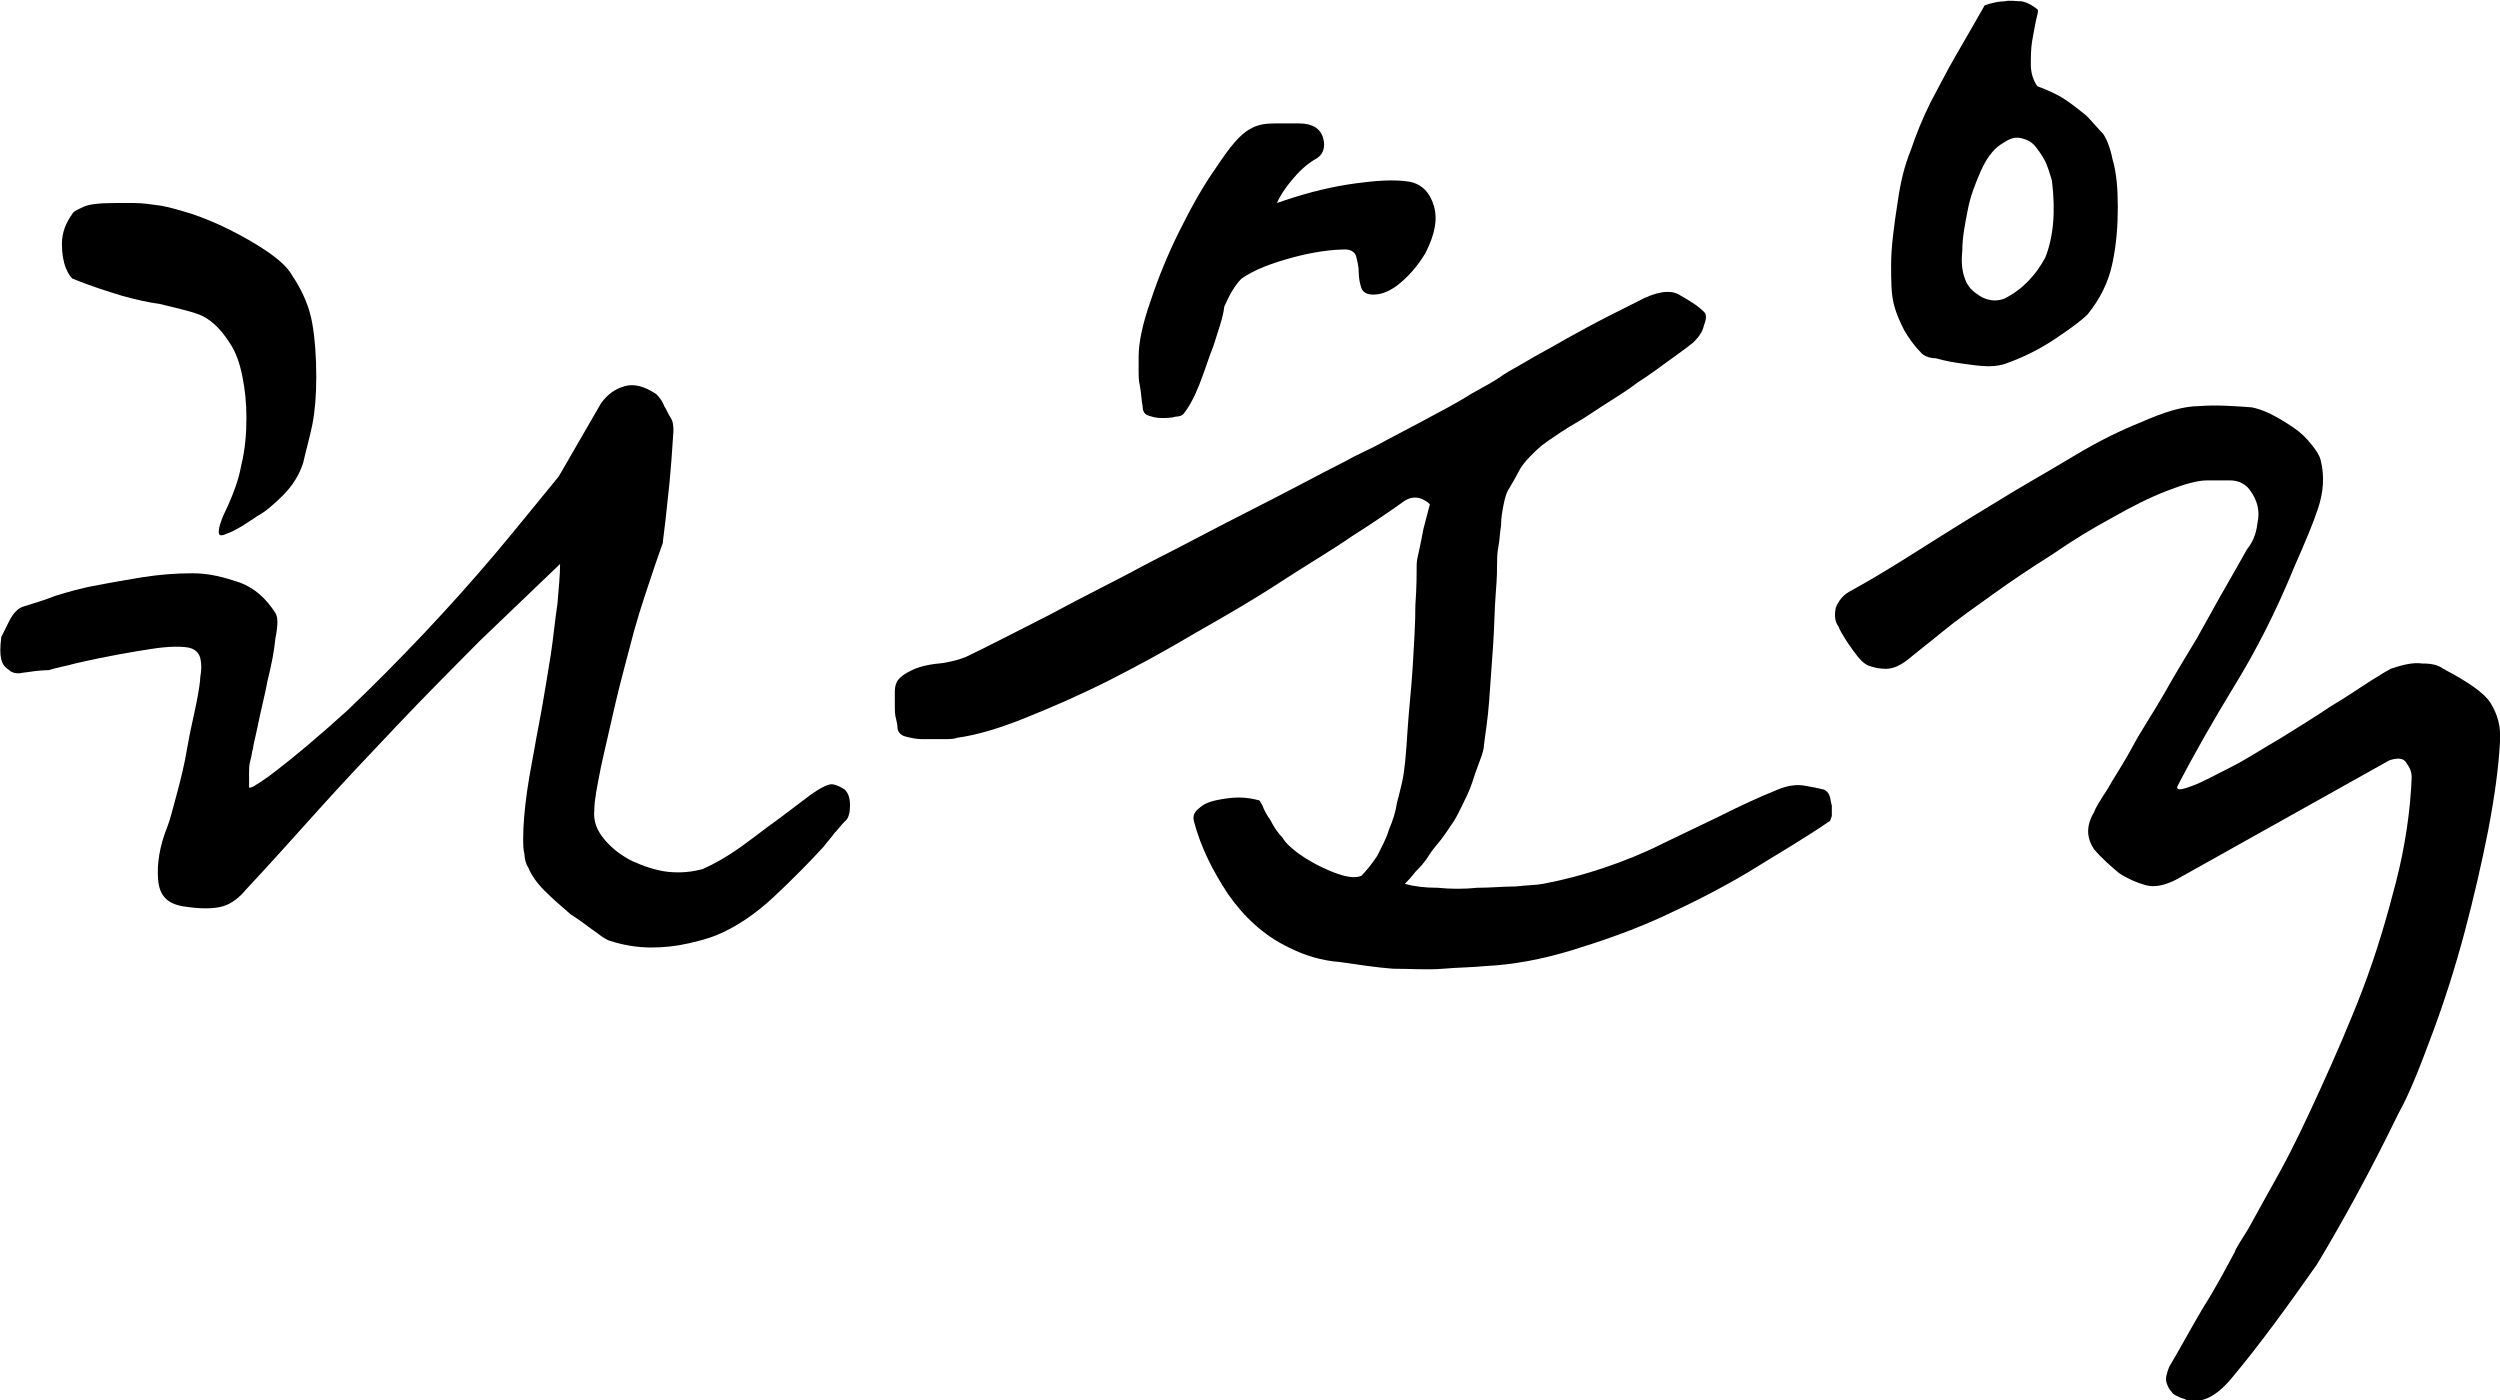 <svg width="100" height="56" viewBox="0 0 100 56" fill="none" xmlns="http://www.w3.org/2000/svg">
<g clip-path="url(#clip0_818_1312)">
<path d="M0.896 26.912C0.685 26.965 0.474 26.912 0.369 26.806C0.21 26.7 0.105 26.593 0.052 26.381C-0 26.169 -0 25.903 0.052 25.479C0.105 25.372 0.21 25.16 0.369 24.842C0.527 24.523 0.738 24.311 0.948 24.258C1.265 24.152 1.686 24.046 2.214 23.833C2.741 23.674 3.268 23.515 3.9 23.409C4.428 23.302 5.06 23.196 5.693 23.09C6.378 22.984 7.011 22.931 7.696 22.931C8.381 22.931 8.961 23.09 9.594 23.302C10.174 23.515 10.648 23.939 11.017 24.523C11.122 24.683 11.122 25.001 11.017 25.532C10.964 26.063 10.859 26.593 10.701 27.23C10.595 27.814 10.437 28.398 10.332 28.929C10.226 29.46 10.121 29.831 10.121 29.938C10.068 30.097 10.068 30.256 10.015 30.415C9.963 30.574 9.963 30.787 9.963 30.893C9.963 31.158 9.963 31.371 9.963 31.477C9.963 31.583 10.226 31.424 10.753 31.052C11.808 30.256 12.862 29.354 13.916 28.398C14.97 27.39 15.972 26.381 16.974 25.319C17.975 24.258 18.924 23.196 19.82 22.135C20.716 21.073 21.56 20.011 22.351 19.056L24.038 16.137C24.301 15.765 24.617 15.553 24.986 15.447C25.355 15.34 25.777 15.447 26.252 15.765C26.41 15.924 26.515 16.083 26.568 16.243C26.673 16.402 26.726 16.561 26.831 16.72C26.937 16.88 26.937 17.092 26.937 17.251C26.884 18.101 26.831 18.791 26.779 19.321C26.726 19.852 26.673 20.33 26.62 20.808C26.568 21.285 26.515 21.604 26.515 21.71L26.199 22.612C25.935 23.409 25.619 24.311 25.355 25.266C25.092 26.275 24.828 27.23 24.617 28.133C24.407 29.088 24.196 29.938 24.038 30.681C23.879 31.477 23.774 32.008 23.774 32.379C23.721 32.857 23.879 33.228 24.196 33.6C24.512 33.972 24.881 34.237 25.303 34.449C25.777 34.662 26.252 34.821 26.726 34.874C27.253 34.927 27.675 34.874 28.096 34.768C28.571 34.556 29.045 34.29 29.573 33.919C30.1 33.547 30.627 33.122 31.154 32.751L32.419 31.795C32.788 31.53 33.104 31.371 33.263 31.371C33.421 31.371 33.632 31.477 33.79 31.583C33.948 31.742 34.001 31.954 34.001 32.22C34.001 32.485 33.948 32.751 33.79 32.857C33.632 33.016 33.526 33.175 33.368 33.335C33.263 33.494 33.104 33.653 32.946 33.865C32.366 34.502 31.681 35.192 30.943 35.883C30.205 36.572 29.414 37.103 28.624 37.422C28.36 37.528 27.991 37.634 27.517 37.74C27.042 37.846 26.568 37.9 26.041 37.9C25.461 37.9 24.881 37.793 24.407 37.634C24.354 37.634 24.143 37.528 23.879 37.316C23.563 37.103 23.247 36.838 22.825 36.572C22.456 36.254 22.087 35.936 21.771 35.617C21.454 35.299 21.244 34.98 21.138 34.715C21.033 34.556 20.98 34.343 20.98 34.184C20.927 33.972 20.927 33.759 20.927 33.547C20.927 33.016 20.98 32.379 21.085 31.636C21.191 30.893 21.349 30.15 21.454 29.513C21.507 29.194 21.613 28.717 21.718 28.08C21.823 27.496 21.929 26.806 22.034 26.169C22.14 25.479 22.192 24.842 22.298 24.152C22.351 23.515 22.403 22.984 22.403 22.559C21.402 23.515 20.347 24.523 19.188 25.638C18.081 26.753 16.974 27.867 15.867 29.035C14.76 30.203 13.705 31.317 12.704 32.432C11.702 33.547 10.753 34.608 9.857 35.564C9.594 35.883 9.277 36.148 8.908 36.254C8.539 36.36 8.012 36.36 7.327 36.254C6.694 36.148 6.378 35.829 6.325 35.192C6.273 34.556 6.378 33.865 6.694 33.069C6.8 32.804 6.905 32.379 7.063 31.795C7.221 31.211 7.38 30.574 7.485 29.938C7.59 29.3 7.749 28.663 7.854 28.133C7.959 27.602 8.012 27.23 8.012 27.071C8.065 26.806 8.065 26.54 8.012 26.328C7.959 26.116 7.801 25.956 7.538 25.903C7.221 25.85 6.747 25.85 6.062 25.956C5.376 26.063 4.375 26.222 3.004 26.54C2.635 26.646 2.266 26.7 1.95 26.806C1.634 26.806 1.265 26.859 0.896 26.912ZM9.172 13.695C8.803 13.111 8.381 12.739 7.959 12.58C7.538 12.421 7.011 12.315 6.378 12.155C5.956 12.102 5.482 11.996 4.902 11.837C4.375 11.678 3.69 11.465 2.899 11.147C2.846 11.094 2.741 10.988 2.635 10.722C2.53 10.457 2.477 10.138 2.477 9.767C2.477 9.289 2.635 8.918 2.899 8.546C2.952 8.44 3.11 8.387 3.321 8.281C3.531 8.174 3.953 8.121 4.586 8.121C4.797 8.121 5.06 8.121 5.376 8.121C5.693 8.121 6.062 8.174 6.431 8.227C6.747 8.281 7.116 8.387 7.643 8.546C8.118 8.705 8.645 8.918 9.172 9.183C9.699 9.448 10.174 9.714 10.648 10.032C11.122 10.351 11.491 10.669 11.702 11.041C12.124 11.678 12.387 12.315 12.493 12.952C12.598 13.536 12.651 14.279 12.651 15.075C12.651 15.818 12.598 16.455 12.493 16.986C12.387 17.517 12.229 18.047 12.124 18.525C11.966 19.003 11.702 19.427 11.333 19.799C10.964 20.171 10.595 20.489 10.279 20.648C10.226 20.701 10.121 20.755 9.963 20.861C9.804 20.967 9.646 21.073 9.435 21.179C9.277 21.285 9.066 21.338 8.961 21.392C8.803 21.445 8.75 21.392 8.75 21.285C8.75 21.073 8.856 20.755 9.119 20.224C9.33 19.746 9.541 19.215 9.646 18.631C9.804 17.994 9.857 17.357 9.857 16.72C9.857 16.137 9.804 15.606 9.699 15.075C9.594 14.544 9.435 14.066 9.172 13.695Z" fill="black"/>
<path d="M51.555 37.9C50.553 37.422 49.762 36.679 49.13 35.776C48.497 34.821 48.023 33.865 47.759 32.857C47.706 32.645 47.759 32.485 47.97 32.326C48.128 32.167 48.392 32.061 48.655 32.008C48.919 31.954 49.235 31.901 49.551 31.901C49.868 31.901 50.131 31.954 50.342 32.008C50.395 32.008 50.395 32.061 50.5 32.22C50.553 32.379 50.658 32.592 50.817 32.804C50.922 33.016 51.08 33.282 51.291 33.494C51.449 33.759 51.66 33.919 51.924 34.131C52.293 34.396 52.767 34.662 53.294 34.874C53.821 35.086 54.19 35.139 54.454 35.033C54.665 34.821 54.876 34.556 55.087 34.237C55.245 33.919 55.456 33.547 55.561 33.175C55.719 32.804 55.825 32.485 55.877 32.114C55.983 31.742 56.035 31.477 56.088 31.265C56.194 30.787 56.246 30.097 56.299 29.247C56.352 28.398 56.457 27.549 56.51 26.646C56.563 25.744 56.615 24.948 56.615 24.205C56.668 23.462 56.668 22.878 56.668 22.559C56.668 22.4 56.721 22.241 56.773 21.975C56.826 21.71 56.879 21.498 56.932 21.179L57.195 20.171C57.09 20.064 56.984 20.011 56.879 19.958C56.615 19.852 56.352 19.905 56.141 20.064C55.614 20.436 54.928 20.914 54.085 21.445C53.242 22.029 52.24 22.612 51.186 23.302C50.131 23.992 49.024 24.629 47.812 25.32C46.652 26.009 45.492 26.646 44.333 27.23C43.173 27.814 42.066 28.292 41.012 28.717C39.957 29.141 39.061 29.407 38.271 29.513C38.165 29.566 37.954 29.566 37.691 29.566C37.427 29.566 37.164 29.566 36.9 29.566C36.636 29.566 36.425 29.513 36.215 29.46C36.004 29.407 35.898 29.247 35.898 29.088C35.898 29.035 35.898 28.982 35.846 28.77C35.793 28.61 35.793 28.398 35.793 28.239C35.793 28.027 35.793 27.867 35.793 27.655C35.793 27.443 35.846 27.337 35.898 27.23C36.056 27.018 36.267 26.912 36.478 26.806C36.689 26.7 36.9 26.646 37.164 26.593C37.427 26.54 37.691 26.54 37.902 26.487C38.165 26.434 38.376 26.381 38.64 26.275C39.641 25.797 40.748 25.213 42.013 24.576C43.279 23.886 44.596 23.249 45.967 22.506C47.337 21.816 48.708 21.073 50.079 20.383C51.449 19.693 52.714 19.003 53.874 18.419C54.032 18.313 54.401 18.154 55.034 17.835C55.614 17.517 56.246 17.198 56.932 16.827C57.617 16.455 58.249 16.137 58.829 15.765C59.409 15.447 59.778 15.234 59.936 15.128C60.147 14.969 60.516 14.756 60.991 14.491C61.518 14.172 62.045 13.907 62.678 13.536C63.257 13.217 63.837 12.899 64.364 12.633C64.891 12.368 65.313 12.155 65.524 12.049C66.209 11.678 66.789 11.572 67.158 11.784C67.527 11.996 67.896 12.209 68.16 12.474C68.265 12.58 68.265 12.739 68.16 13.005C68.107 13.27 67.949 13.482 67.738 13.695C67.475 13.907 67.106 14.172 66.737 14.438C66.368 14.703 65.946 15.022 65.524 15.287C65.102 15.606 64.681 15.871 64.259 16.137C63.837 16.402 63.468 16.667 63.099 16.88C62.625 17.145 62.256 17.41 61.94 17.623C61.623 17.835 61.412 18.047 61.202 18.26C60.991 18.472 60.833 18.684 60.727 18.897C60.622 19.109 60.464 19.374 60.305 19.64C60.253 19.746 60.2 19.905 60.147 20.171C60.094 20.436 60.042 20.701 60.042 21.02C59.989 21.338 59.989 21.604 59.936 21.869C59.884 22.135 59.884 22.347 59.884 22.453C59.884 22.665 59.884 23.09 59.831 23.727C59.778 24.364 59.778 25.054 59.725 25.797C59.673 26.54 59.62 27.283 59.567 28.027C59.515 28.77 59.409 29.354 59.356 29.831C59.356 29.938 59.304 30.15 59.198 30.415C59.093 30.681 58.987 30.999 58.882 31.318C58.777 31.636 58.618 31.954 58.46 32.273C58.302 32.592 58.197 32.804 58.039 33.016C57.933 33.175 57.828 33.335 57.67 33.547C57.511 33.759 57.301 33.972 57.142 34.237C56.984 34.502 56.773 34.715 56.615 34.874C56.457 35.086 56.299 35.245 56.194 35.352C56.563 35.458 56.984 35.511 57.511 35.511C58.039 35.564 58.566 35.564 59.093 35.511C59.62 35.511 60.147 35.458 60.622 35.458C61.096 35.405 61.465 35.405 61.729 35.352C62.572 35.192 63.363 34.98 64.153 34.715C64.944 34.449 65.735 34.131 66.473 33.759C67.264 33.388 68.002 33.016 68.792 32.645C69.53 32.273 70.321 31.901 71.112 31.583C71.481 31.424 71.85 31.371 72.166 31.424C72.483 31.477 72.746 31.53 72.957 31.583C73.062 31.636 73.115 31.689 73.168 31.795C73.221 31.901 73.221 32.061 73.273 32.22C73.273 32.379 73.273 32.485 73.273 32.645C73.221 32.751 73.221 32.857 73.168 32.857C72.166 33.547 71.059 34.184 69.952 34.874C68.792 35.564 67.633 36.148 66.473 36.679C65.313 37.209 64.101 37.634 62.888 38.006C61.676 38.377 60.516 38.59 59.409 38.643C58.882 38.696 58.355 38.696 57.722 38.749C57.09 38.802 56.404 38.749 55.719 38.749C55.034 38.696 54.349 38.59 53.611 38.483C52.873 38.43 52.187 38.218 51.555 37.9ZM50.026 5.149C50.289 4.99 50.606 4.937 50.975 4.937C51.344 4.937 51.66 4.937 51.976 4.937C52.504 4.937 52.82 5.149 52.925 5.52C53.031 5.892 52.925 6.21 52.609 6.37C52.24 6.582 51.924 6.901 51.66 7.219C51.397 7.537 51.186 7.856 51.08 8.121C51.976 7.803 52.925 7.537 53.927 7.378C54.981 7.219 55.772 7.166 56.404 7.272C56.879 7.378 57.195 7.697 57.353 8.228C57.511 8.758 57.406 9.342 57.037 10.085C56.826 10.457 56.51 10.882 56.088 11.253C55.666 11.625 55.297 11.784 54.928 11.784C54.665 11.784 54.507 11.678 54.454 11.518C54.401 11.359 54.349 11.147 54.349 10.882C54.349 10.669 54.296 10.457 54.243 10.245C54.19 10.085 54.032 9.979 53.821 9.979C53.242 9.979 52.504 10.085 51.713 10.298C50.922 10.51 50.184 10.775 49.657 11.147C49.393 11.412 49.182 11.784 48.972 12.262C48.919 12.739 48.708 13.27 48.55 13.801C48.339 14.332 48.181 14.863 47.97 15.393C47.759 15.924 47.548 16.296 47.337 16.561C47.285 16.614 47.179 16.667 47.021 16.667C46.863 16.72 46.652 16.72 46.441 16.72C46.23 16.72 46.072 16.667 45.914 16.614C45.756 16.561 45.703 16.402 45.703 16.243C45.651 15.977 45.651 15.712 45.598 15.447C45.545 15.234 45.545 15.022 45.545 14.809C45.545 14.597 45.545 14.438 45.545 14.279C45.545 13.695 45.703 12.952 46.02 12.049C46.336 11.094 46.705 10.191 47.179 9.236C47.654 8.281 48.128 7.431 48.655 6.688C49.182 5.892 49.604 5.361 50.026 5.149Z" fill="black"/>
<path d="M89.245 55.151C88.665 55.841 88.086 56.159 87.453 56C87.4 55.947 87.295 55.947 87.189 55.894C87.084 55.841 86.926 55.788 86.873 55.682C86.768 55.575 86.715 55.469 86.662 55.31C86.61 55.151 86.662 54.938 86.768 54.673C87.242 53.877 87.664 53.081 88.138 52.284C88.613 51.541 89.034 50.745 89.403 50.055C89.403 50.002 89.562 49.736 89.931 49.153C90.247 48.569 90.669 47.826 91.196 46.87C91.723 45.915 92.25 44.8 92.83 43.526C93.41 42.252 93.99 40.925 94.517 39.545C95.044 38.165 95.466 36.732 95.835 35.299C96.204 33.865 96.415 32.432 96.467 31.105C96.467 30.893 96.415 30.734 96.257 30.521C96.151 30.309 95.888 30.309 95.571 30.415L87.031 35.193C86.61 35.405 86.188 35.511 85.819 35.405C85.45 35.299 85.081 35.139 84.765 34.927C84.448 34.662 84.079 34.343 83.763 33.972C83.447 33.494 83.447 33.016 83.763 32.485C83.816 32.326 83.974 32.061 84.29 31.583C84.554 31.105 84.923 30.575 85.292 29.884C85.661 29.194 86.135 28.504 86.557 27.761C86.979 27.018 87.453 26.222 87.875 25.532C88.296 24.789 88.665 24.099 89.034 23.462C89.403 22.825 89.667 22.347 89.878 21.975C90.089 21.71 90.247 21.392 90.3 20.914C90.405 20.436 90.3 20.011 89.983 19.587C89.825 19.375 89.562 19.215 89.193 19.215C88.824 19.215 88.507 19.215 88.296 19.215C87.875 19.215 87.348 19.375 86.662 19.64C85.977 19.905 85.239 20.277 84.501 20.701C83.71 21.126 82.92 21.604 82.076 22.188C81.233 22.718 80.442 23.249 79.704 23.78C78.966 24.311 78.281 24.789 77.701 25.266C77.121 25.744 76.699 26.063 76.383 26.328C76.067 26.593 75.75 26.753 75.434 26.753C75.171 26.753 74.96 26.7 74.802 26.646C74.591 26.593 74.38 26.381 74.116 26.009C73.853 25.638 73.642 25.32 73.536 25.054C73.378 24.842 73.378 24.576 73.431 24.311C73.536 24.046 73.695 23.833 73.958 23.674C74.643 23.302 75.54 22.772 76.541 22.135C77.543 21.498 78.65 20.808 79.704 20.171C80.811 19.481 81.865 18.897 82.92 18.26C83.974 17.623 84.87 17.198 85.661 16.88C86.504 16.508 87.295 16.243 87.98 16.243C88.665 16.19 89.403 16.243 90.089 16.296C90.3 16.349 90.51 16.402 90.827 16.561C91.143 16.72 91.407 16.88 91.723 17.092C92.039 17.304 92.25 17.517 92.461 17.782C92.672 18.047 92.777 18.207 92.83 18.419C92.988 19.056 92.935 19.693 92.725 20.33C92.514 20.967 92.197 21.71 91.776 22.666C91.038 24.47 90.247 26.009 89.403 27.39C88.56 28.77 87.769 30.15 87.084 31.477C87.084 31.636 87.295 31.583 87.717 31.424C88.138 31.265 88.613 30.999 89.245 30.681C89.878 30.362 90.51 29.938 91.249 29.513C91.934 29.088 92.619 28.664 93.252 28.239C93.884 27.867 94.411 27.496 94.833 27.23C95.255 26.965 95.518 26.806 95.624 26.753C96.098 26.593 96.52 26.487 96.889 26.54C97.258 26.54 97.522 26.593 97.733 26.753C98.734 27.284 99.367 27.708 99.63 28.133C99.894 28.557 100.052 29.088 99.999 29.672C99.947 30.681 99.788 31.848 99.525 33.228C99.261 34.556 98.945 35.936 98.576 37.316C98.207 38.696 97.785 40.023 97.311 41.297C96.836 42.571 96.415 43.685 95.94 44.535C94.833 46.817 93.726 48.834 92.672 50.586C91.512 52.231 90.405 53.771 89.245 55.151ZM76.805 14.066C76.541 13.801 76.33 13.482 76.172 13.217C76.014 12.899 75.856 12.58 75.75 12.155C75.645 11.731 75.645 11.2 75.645 10.563C75.645 9.926 75.75 9.077 75.909 8.068C76.014 7.325 76.172 6.635 76.436 5.998C76.647 5.361 76.91 4.724 77.226 4.087C77.543 3.503 77.859 2.866 78.228 2.229C78.597 1.592 78.966 0.956 79.388 0.212C79.704 0.106 79.968 0.053 80.178 0.053C80.389 5.18095e-05 80.653 0.053 80.864 0.053C81.127 0.106 81.285 0.212 81.496 0.372C81.549 0.425 81.496 0.584 81.444 0.796C81.391 1.062 81.338 1.327 81.285 1.646C81.233 1.964 81.233 2.283 81.233 2.601C81.233 2.919 81.338 3.238 81.496 3.45C81.918 3.61 82.287 3.769 82.603 3.981C82.92 4.193 83.183 4.406 83.447 4.618C83.71 4.883 83.921 5.149 84.132 5.361C84.237 5.52 84.396 5.839 84.501 6.37C84.659 6.901 84.712 7.537 84.712 8.281C84.712 9.024 84.659 9.767 84.501 10.51C84.343 11.306 83.974 11.996 83.499 12.58C83.289 12.793 82.867 13.111 82.234 13.536C81.602 13.96 80.969 14.279 80.231 14.544C80.073 14.597 79.862 14.65 79.546 14.65C79.23 14.65 78.861 14.597 78.492 14.544C78.123 14.491 77.806 14.438 77.437 14.332C77.174 14.332 76.91 14.226 76.805 14.066ZM82.076 7.219C82.023 7.06 81.971 6.847 81.865 6.582C81.76 6.317 81.602 6.104 81.444 5.892C81.285 5.68 81.075 5.574 80.811 5.52C80.547 5.467 80.337 5.574 80.02 5.786C79.704 5.998 79.44 6.37 79.23 6.847C79.019 7.325 78.808 7.856 78.702 8.44C78.597 8.971 78.492 9.501 78.492 10.032C78.439 10.51 78.492 10.882 78.597 11.147C78.702 11.466 78.913 11.678 79.282 11.89C79.599 12.049 79.915 12.049 80.178 11.943C80.916 11.572 81.444 10.988 81.813 10.298C82.129 9.501 82.234 8.493 82.076 7.219Z" fill="black"/>
</g>
<defs>
<clipPath id="clip0_818_1312">
<rect width="100" height="56" fill="white"/>
</clipPath>
</defs>
</svg>
